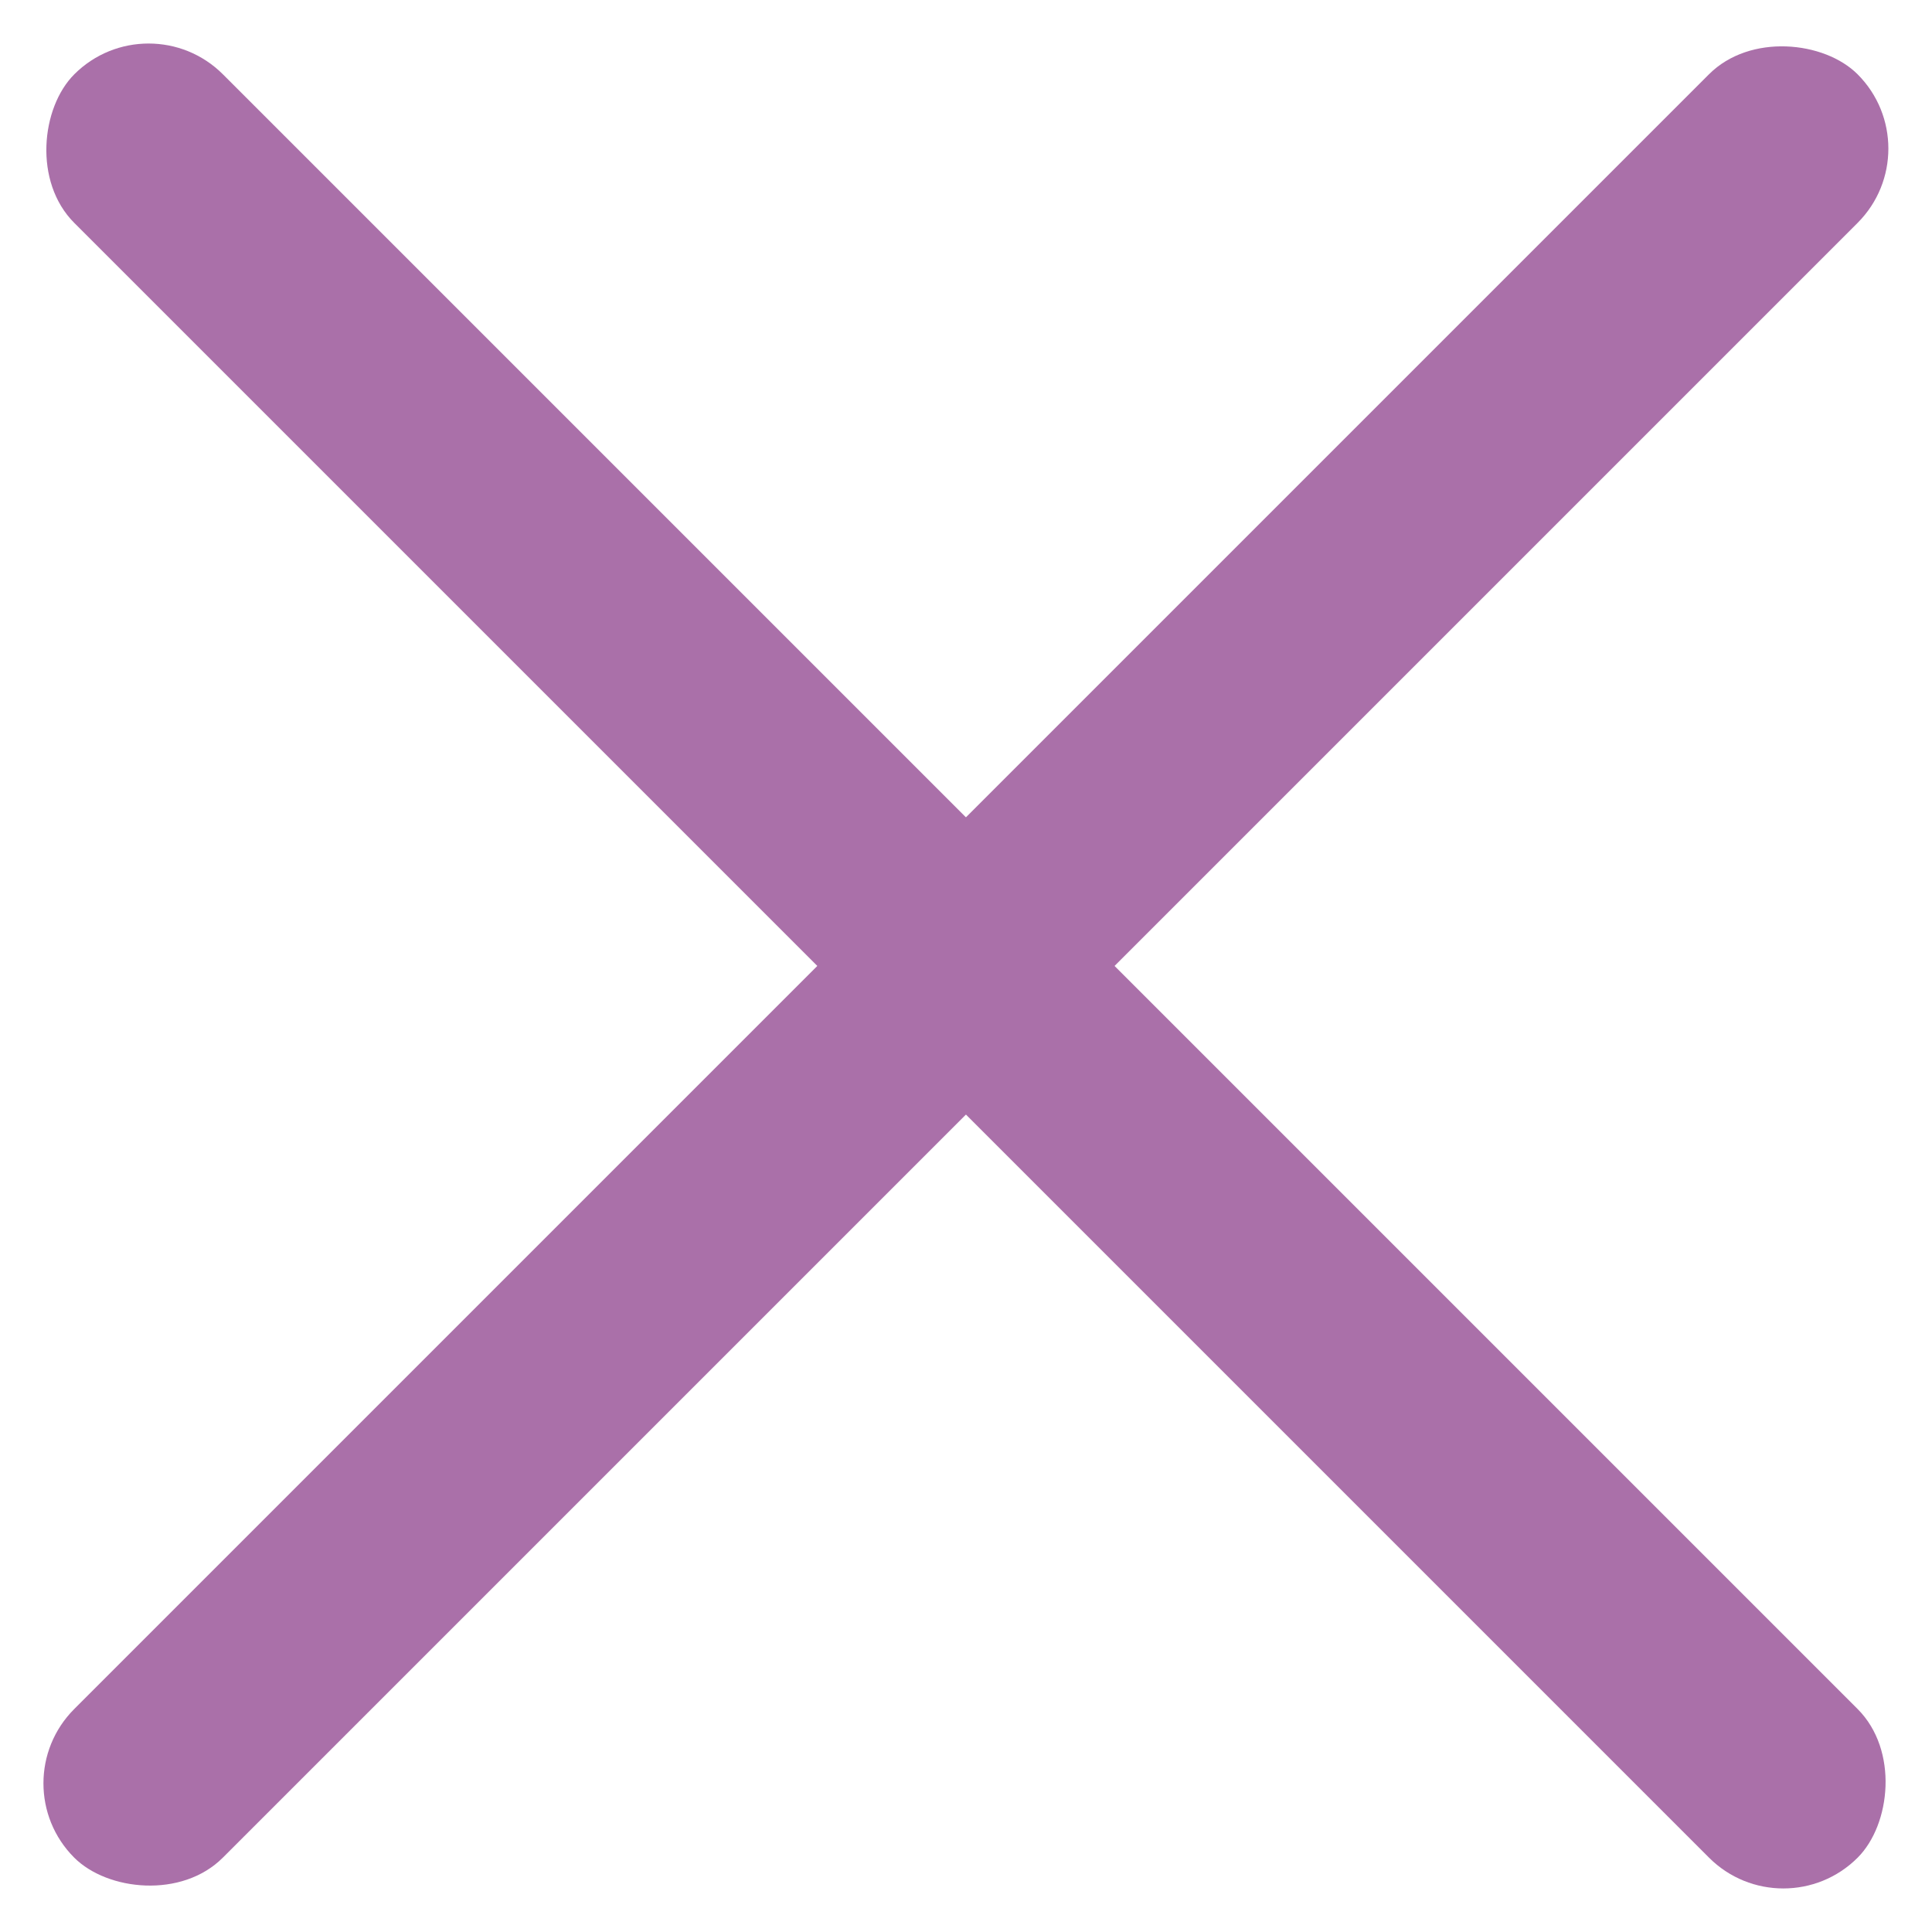 <svg xmlns="http://www.w3.org/2000/svg" width="18.385" height="18.385" viewBox="0 0 18.385 18.385">
  <g id="Ico_close" data-name="Ico close" transform="translate(-1881.808 -19.808)">
    <g id="Group_37" data-name="Group 37">
      <rect id="Rectangle_60" data-name="Rectangle 60" width="24" height="2" rx="1" transform="translate(1883.222 19.808) rotate(45)" fill="#aa70a9"/>
      <rect id="Rectangle_61" data-name="Rectangle 61" width="24" height="2" rx="1" transform="translate(1900.192 21.222) rotate(135)" fill="#aa70a9"/>
    </g>
  </g>
</svg>
